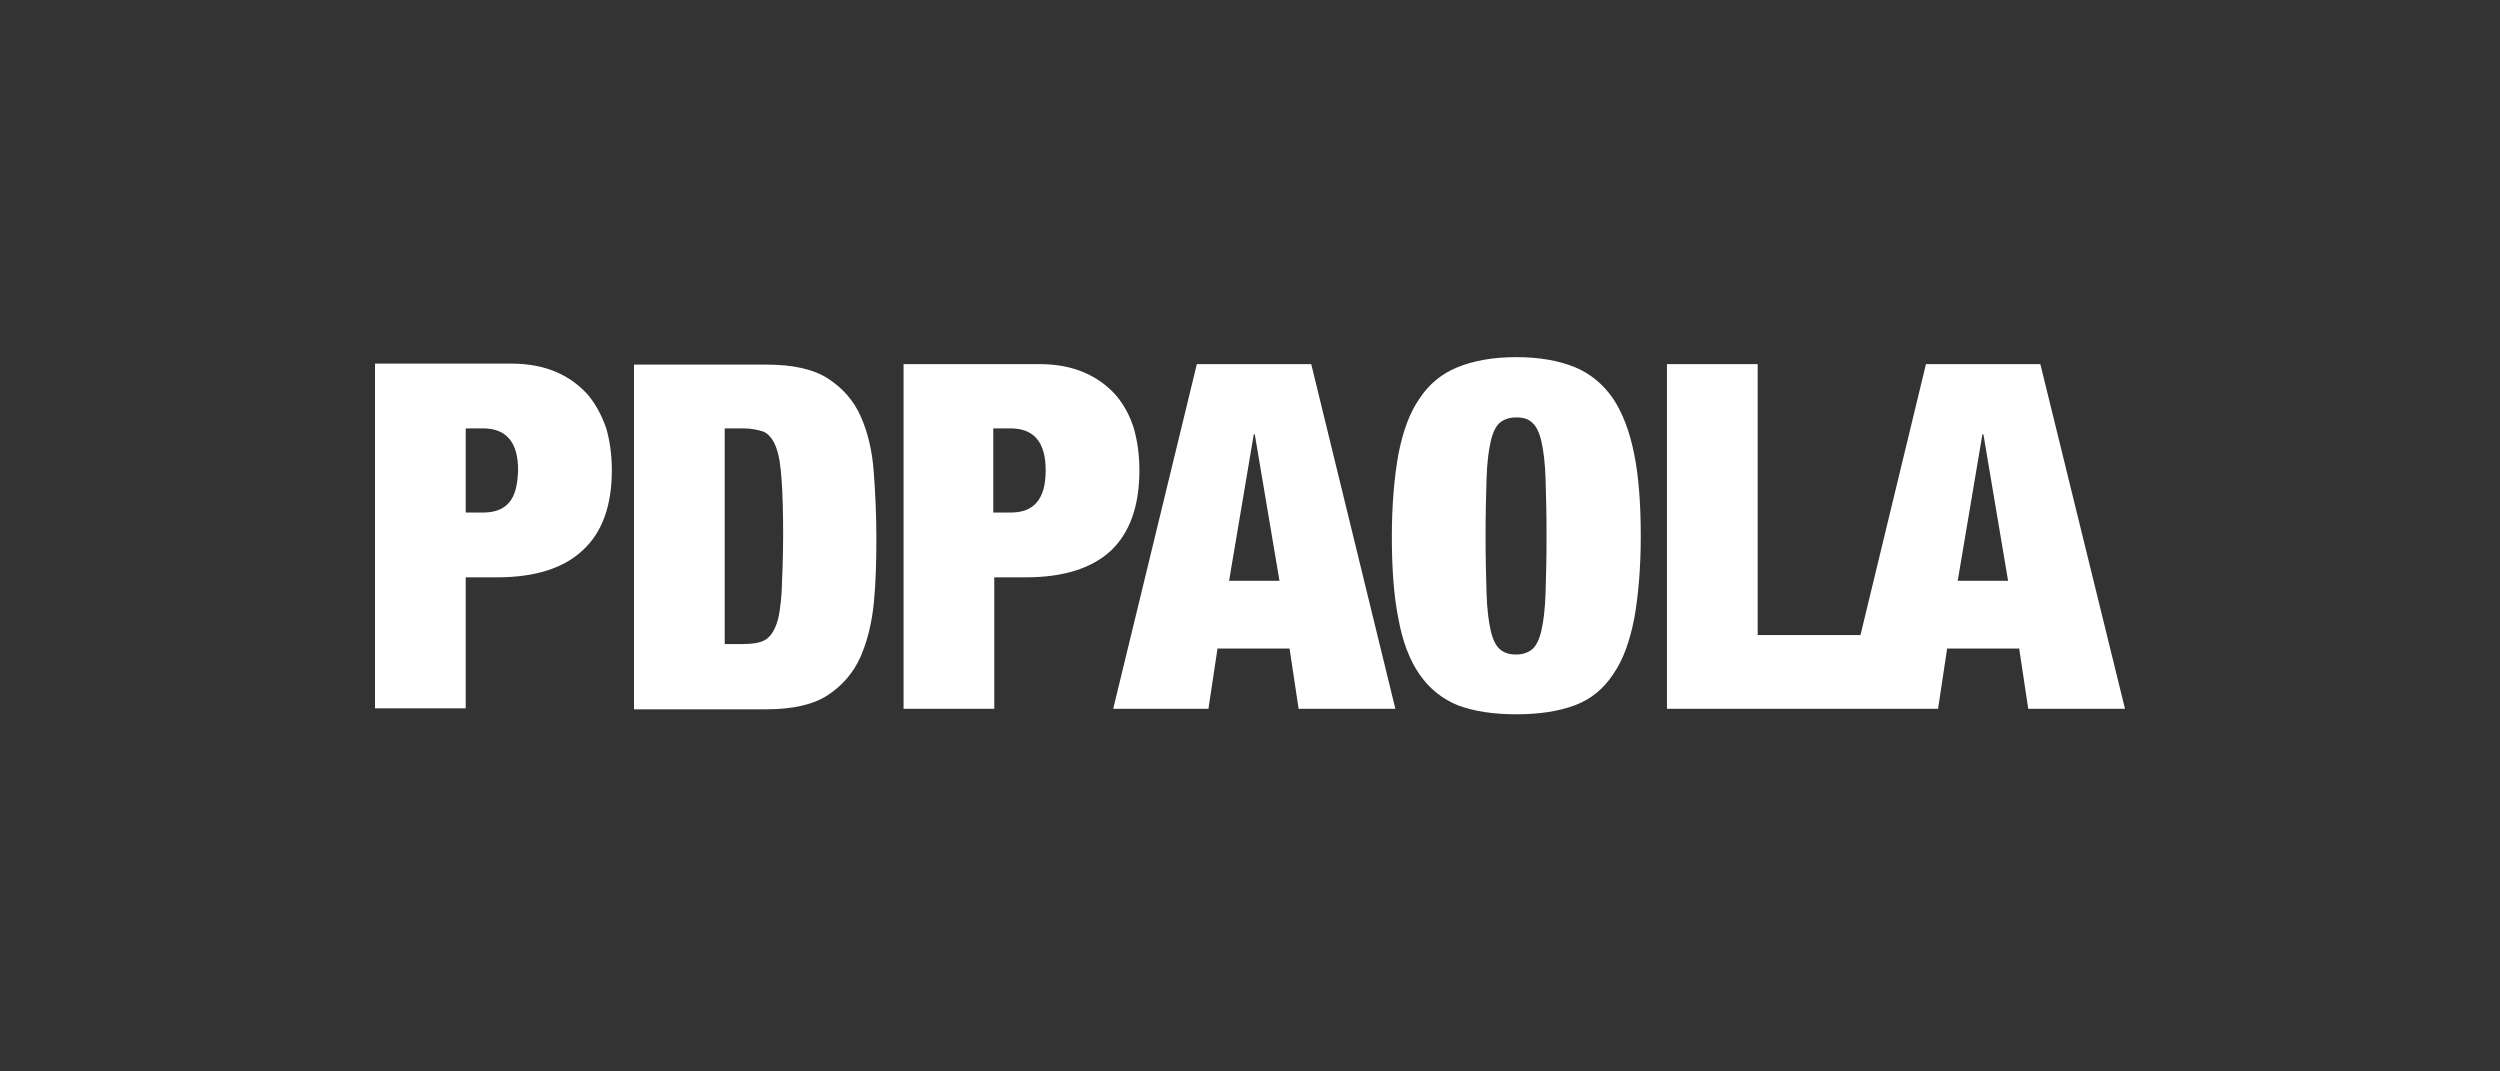 <svg width="210" height="90" viewBox="0 0 210 90" fill="none" xmlns="http://www.w3.org/2000/svg">
    <rect x="0" y="0" width="210" height="90" fill="#333333" stroke="none"/>
    <g id="pdpaola">
        <path id="Vector"
            d="M49.362 33.138C48.642 32.343 47.796 31.715 46.737 31.255C45.679 30.795 44.41 30.544 42.971 30.544H31.5V59.498H39.119V48.494H41.785C44.917 48.494 47.33 47.741 48.938 46.234C50.589 44.728 51.394 42.469 51.394 39.498C51.394 38.201 51.224 37.029 50.928 35.983C50.547 34.895 50.039 33.933 49.362 33.138ZM42.759 42.218C42.251 42.803 41.531 43.054 40.558 43.054H39.119V35.983H40.558C42.547 35.983 43.521 37.155 43.521 39.498C43.478 40.753 43.267 41.632 42.759 42.218ZM72.303 34.979C71.71 33.64 70.779 32.594 69.552 31.799C68.324 31.004 66.589 30.628 64.388 30.628H53.256V59.582H64.345C66.546 59.582 68.282 59.205 69.509 58.41C70.737 57.615 71.668 56.527 72.26 55.23C72.853 53.891 73.234 52.343 73.403 50.628C73.573 48.912 73.615 47.071 73.615 45.188C73.615 43.305 73.53 41.464 73.403 39.749C73.276 37.866 72.895 36.318 72.303 34.979ZM65.657 49.749C65.573 50.92 65.446 51.883 65.192 52.511C64.938 53.18 64.599 53.598 64.176 53.807C63.753 54.017 63.16 54.1 62.398 54.1H60.875V35.983H62.398C63.118 35.983 63.711 36.109 64.176 36.276C64.599 36.485 64.938 36.904 65.192 37.573C65.446 38.243 65.573 39.121 65.657 40.335C65.742 41.506 65.784 43.096 65.784 45.021C65.784 46.946 65.7 48.536 65.657 49.749ZM95.709 39.498C95.709 38.201 95.54 37.029 95.244 35.983C94.905 34.895 94.397 33.975 93.72 33.18C93 32.385 92.154 31.757 91.096 31.297C90.038 30.837 88.768 30.586 87.329 30.586H75.9V59.54H83.519V48.494H86.186C89.318 48.494 91.731 47.741 93.339 46.234C94.905 44.728 95.709 42.511 95.709 39.498ZM87.075 42.218C86.567 42.803 85.847 43.054 84.874 43.054H83.435V35.983H84.874C86.863 35.983 87.837 37.155 87.837 39.498C87.837 40.753 87.583 41.632 87.075 42.218ZM100.535 30.586L93.508 59.54H101.508L102.27 54.477H108.323L109.085 59.54H117.211L110.143 30.586H100.535ZM103.243 48.787L105.317 36.485H105.402L107.476 48.787H103.243ZM135.496 33.473C134.65 32.259 133.592 31.381 132.279 30.837C130.925 30.293 129.317 30 127.37 30C125.423 30 123.814 30.293 122.46 30.837C121.105 31.381 120.047 32.259 119.243 33.473C118.396 34.686 117.846 36.234 117.465 38.159C117.127 40.042 116.915 42.385 116.915 45.063C116.915 47.782 117.084 50.084 117.465 51.967C117.804 53.849 118.396 55.439 119.243 56.653C120.089 57.866 121.148 58.703 122.46 59.247C123.814 59.749 125.423 60 127.37 60C129.317 60 130.925 59.749 132.279 59.247C133.634 58.745 134.692 57.866 135.496 56.653C136.343 55.439 136.893 53.891 137.274 51.967C137.613 50.084 137.824 47.741 137.824 45.063C137.824 42.343 137.655 40.042 137.274 38.159C136.893 36.234 136.3 34.686 135.496 33.473ZM129.825 49.874C129.782 51.172 129.655 52.176 129.486 52.929C129.317 53.682 129.063 54.226 128.724 54.519C128.385 54.812 127.92 54.979 127.37 54.979C126.777 54.979 126.354 54.854 125.973 54.519C125.634 54.226 125.38 53.682 125.211 52.929C125.042 52.176 124.915 51.172 124.872 49.874C124.83 48.577 124.788 46.987 124.788 45.021C124.788 43.054 124.83 41.464 124.872 40.167C124.915 38.87 125.042 37.866 125.211 37.113C125.38 36.36 125.634 35.816 125.973 35.523C126.311 35.23 126.777 35.063 127.37 35.063C127.962 35.063 128.385 35.188 128.724 35.523C129.063 35.816 129.317 36.36 129.486 37.113C129.655 37.866 129.782 38.87 129.825 40.167C129.867 41.464 129.909 43.054 129.909 45.021C129.909 46.987 129.867 48.619 129.825 49.874ZM171.389 30.586H161.781L156.279 53.347H147.644V30.586H140.025V59.54H162.797L163.559 54.477H169.611L170.373 59.54H178.5L171.389 30.586ZM164.448 48.787L166.522 36.485H166.606L168.68 48.787H164.448Z"
            fill="white" style="fill:white;fill-opacity:1;" />
    </g>
</svg>